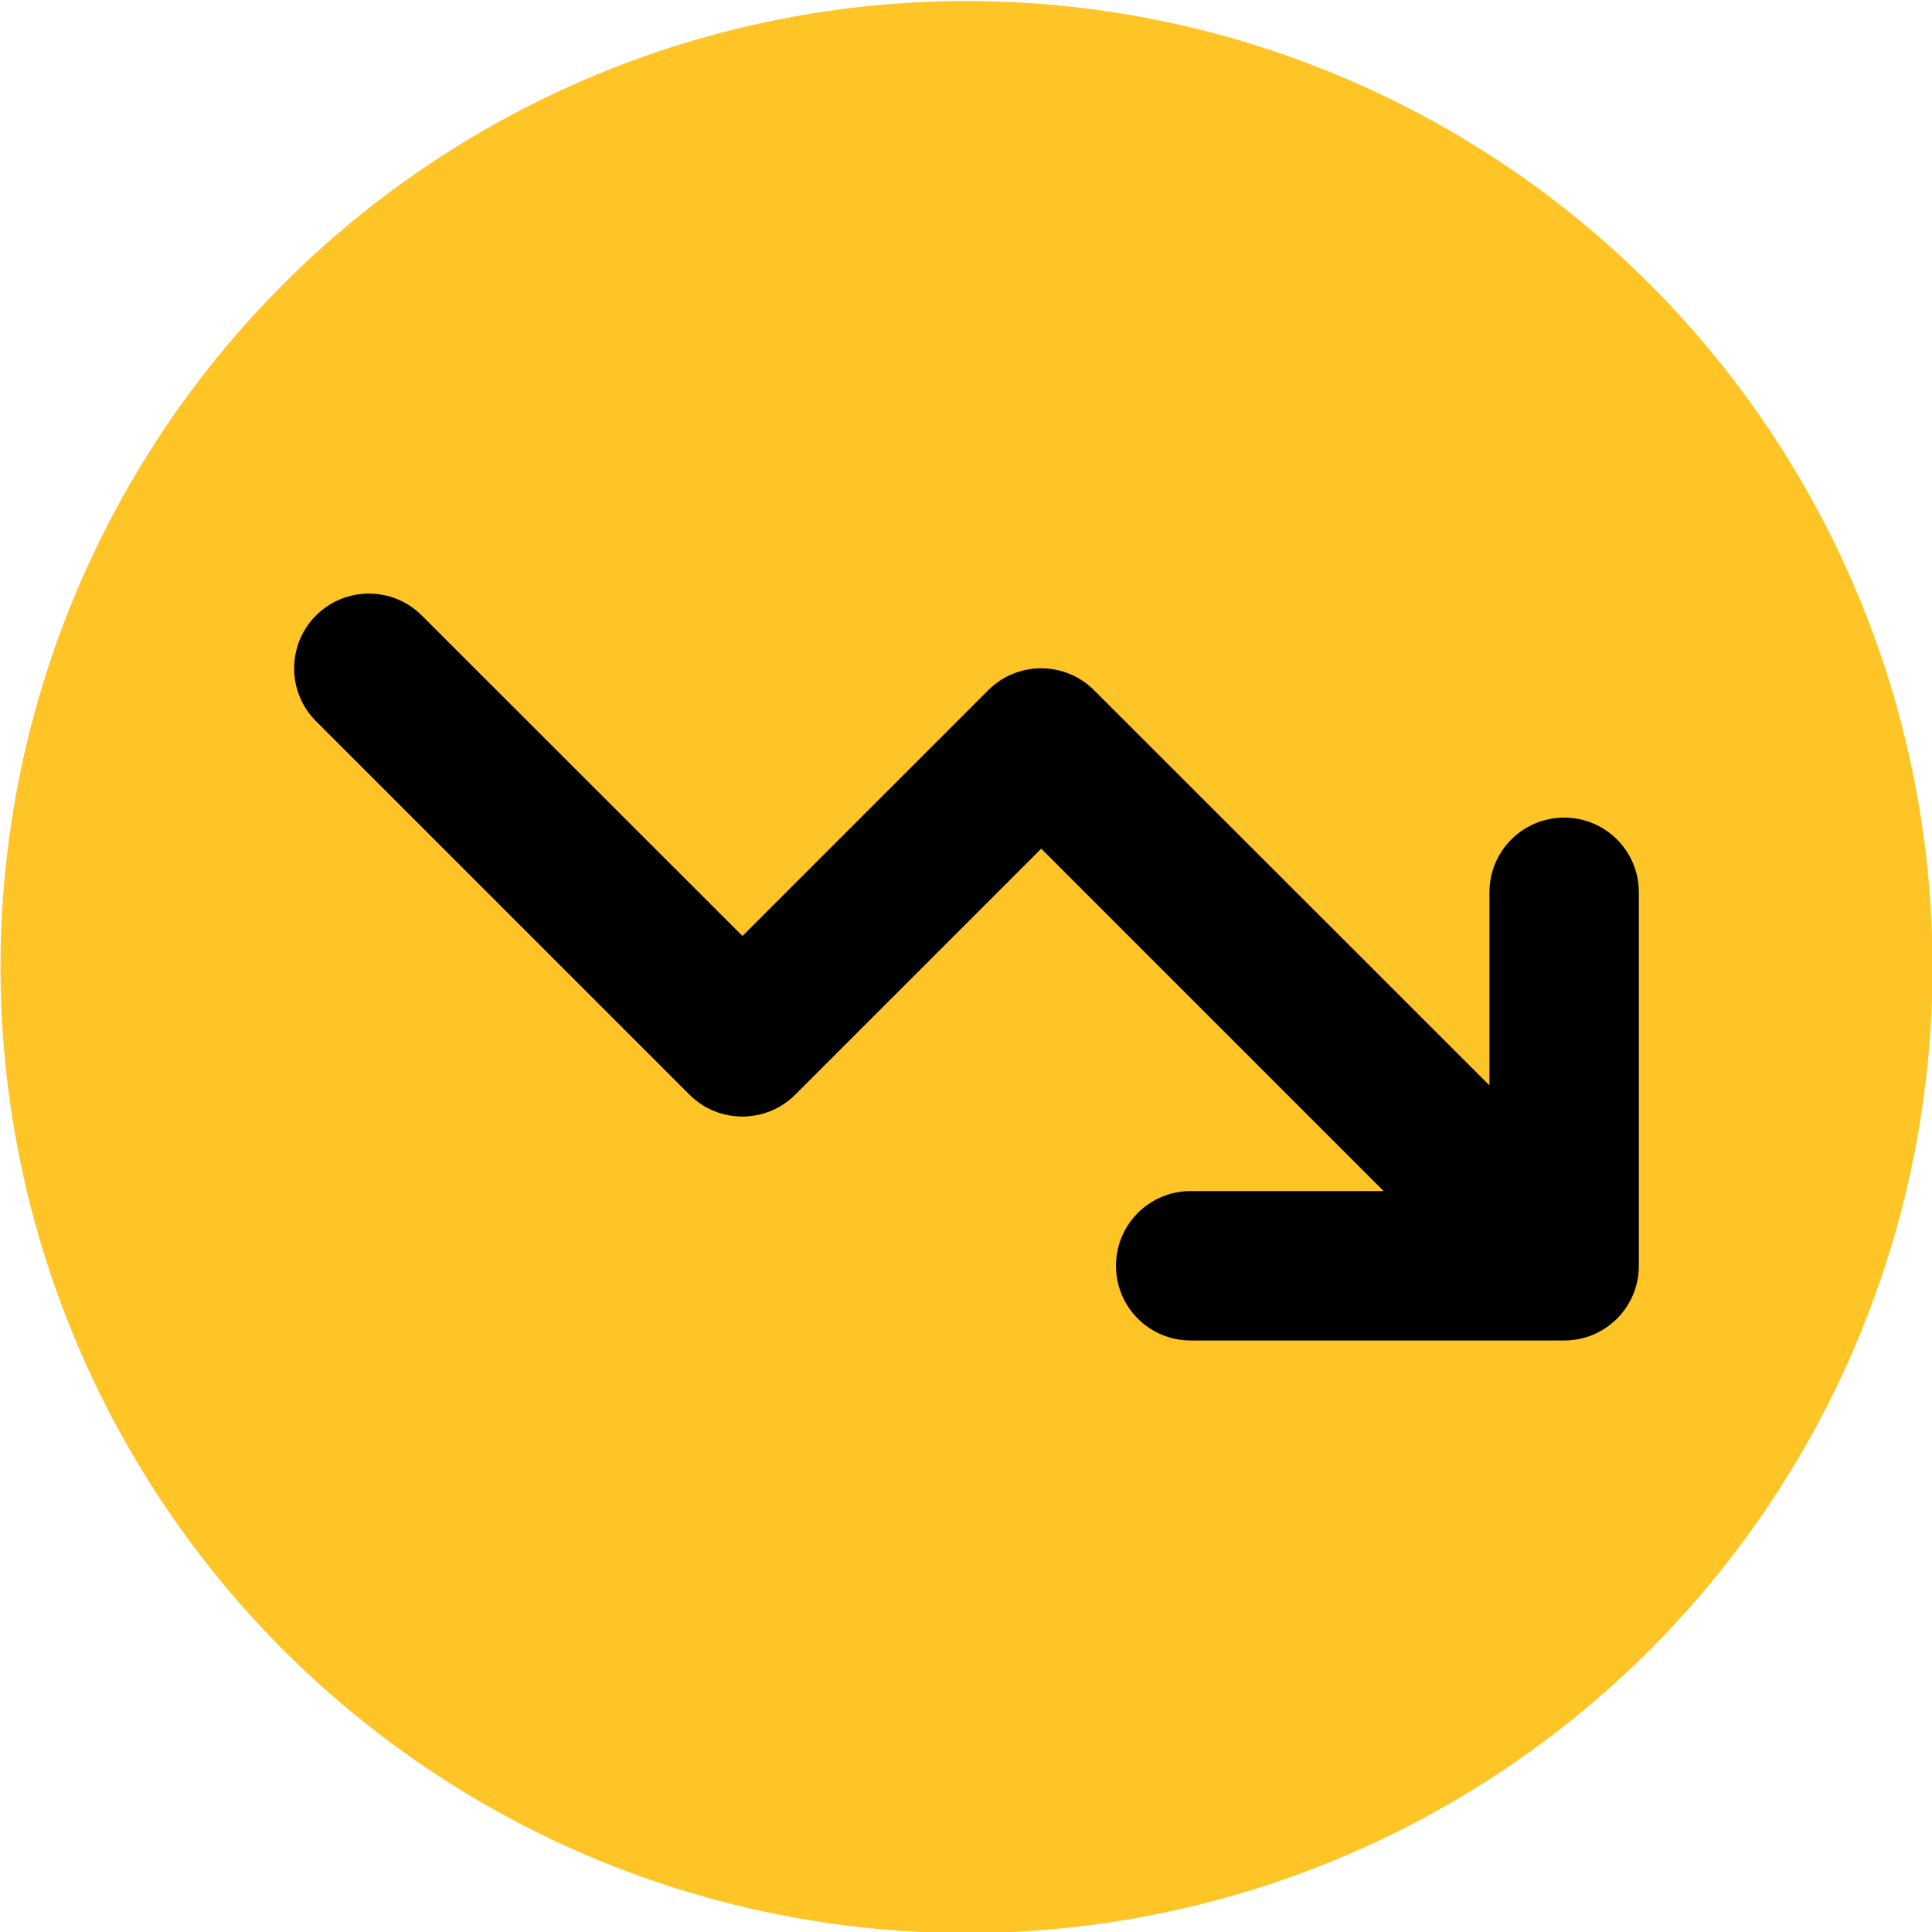 <?xml version="1.0" encoding="UTF-8"?><svg id="Layer_1" xmlns="http://www.w3.org/2000/svg" version="1.1" viewBox="0 0 300 300"><defs><style>
      .st0 {
        fill: #ffc425;
      }
    </style></defs><circle class="st0" cx="150.08" cy="150.16" r="150"/><path d="M184.89,184.95c-6.42,0-11.6,5.18-11.6,11.6s5.18,11.6,11.6,11.6h57.99c6.42,0,11.6-5.18,11.6-11.6v-57.99c0-6.42-5.18-11.6-11.6-11.6s-11.6,5.18-11.6,11.6v29.98l-61.4-61.37c-4.53-4.53-11.89-4.53-16.42,0l-38.17,38.17-49.8-49.77c-4.53-4.53-11.89-4.53-16.42,0s-4.53,11.89,0,16.42l57.99,57.99c4.53,4.53,11.89,4.53,16.42,0l38.2-38.2,53.17,53.17h-29.98Z"/></svg>
